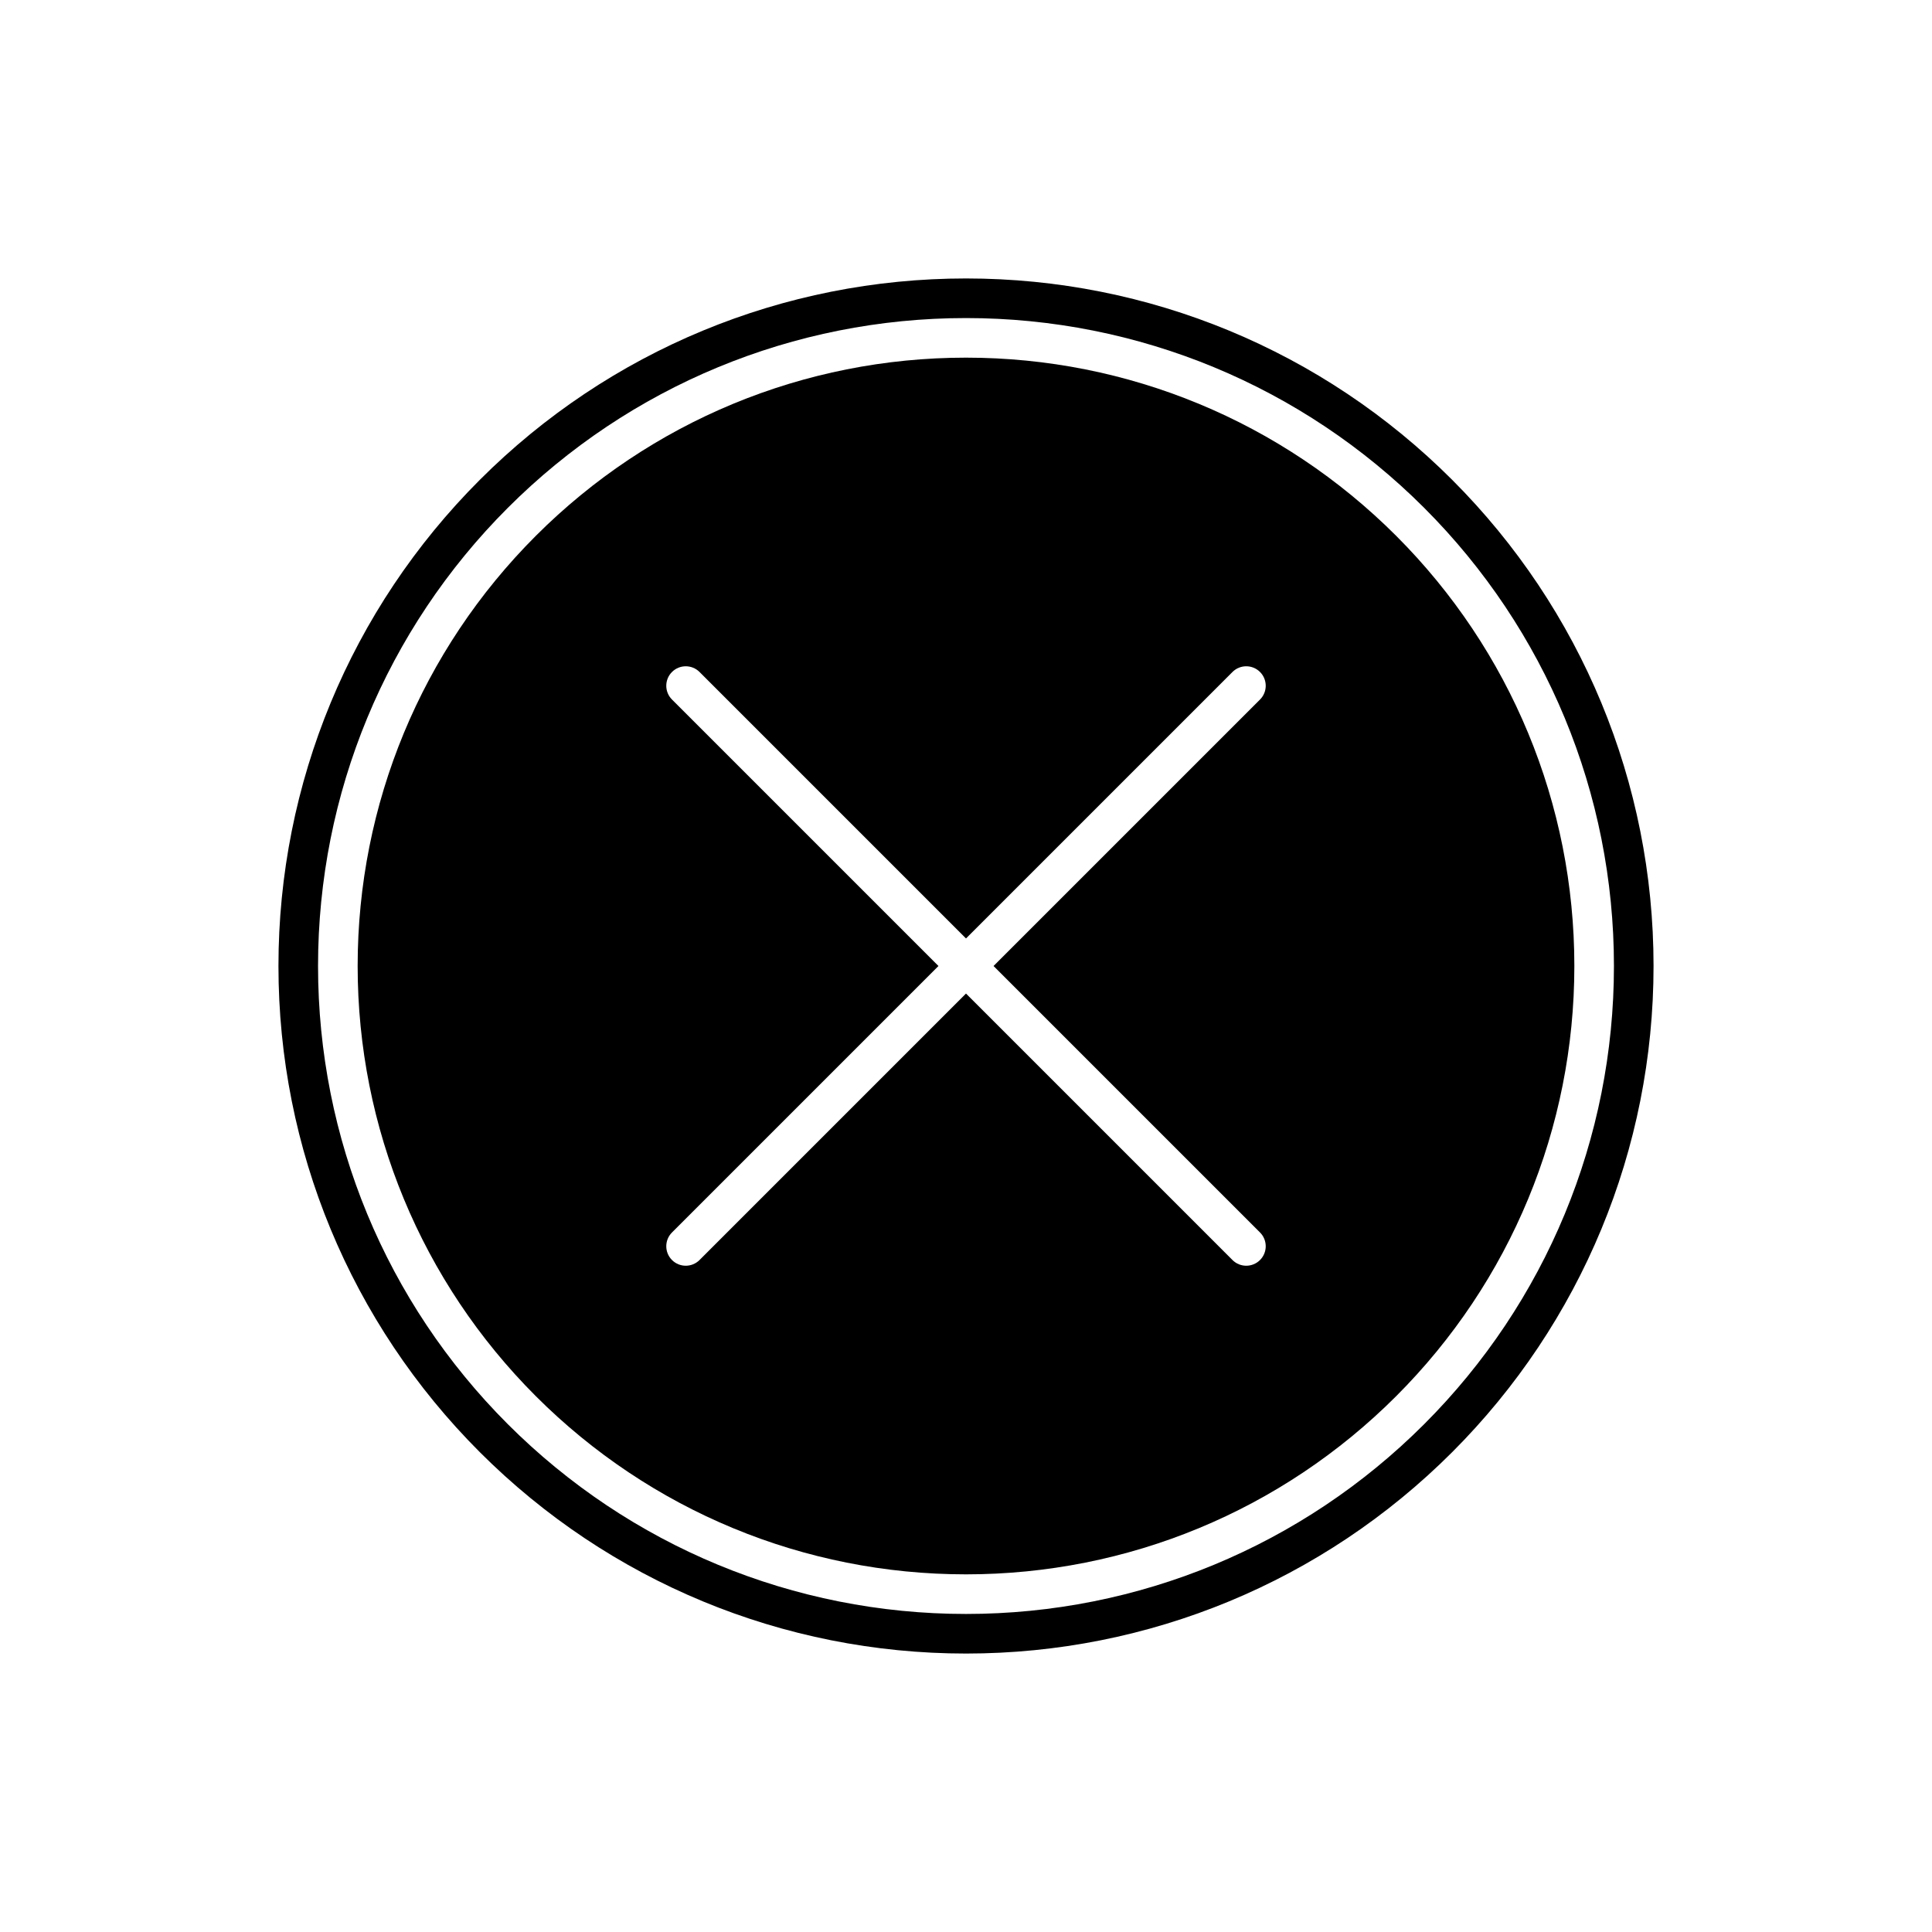 <?xml version="1.0" encoding="UTF-8"?>
<!-- Uploaded to: ICON Repo, www.svgrepo.com, Generator: ICON Repo Mixer Tools -->
<svg fill="#000000" width="800px" height="800px" version="1.1" viewBox="144 144 512 512" xmlns="http://www.w3.org/2000/svg">
 <g fill-rule="evenodd">
  <path d="m514 286c30.332 30.332 47.219 71.098 47.219 114s-16.887 83.668-47.219 114c-30.332 30.332-71.098 47.219-114 47.219s-83.668-16.887-114-47.219c-30.332-30.332-47.219-71.098-47.219-114s16.887-83.668 47.219-114c30.332-30.332 71.098-47.219 114-47.219s83.668 16.887 114 47.219zm-114 106.7 70.617-70.617c2.016-2.016 5.285-2.016 7.301 0 2.016 2.016 2.016 5.285 0 7.301l-70.617 70.617 70.617 70.617c2.016 2.016 2.016 5.285 0 7.301-2.016 2.016-5.285 2.016-7.301 0l-70.617-70.617-70.617 70.617c-2.016 2.016-5.285 2.016-7.301 0s-2.016-5.285 0-7.301l70.617-70.617-70.617-70.617c-2.016-2.016-2.016-5.285 0-7.301s5.285-2.016 7.301 0z"/>
  <path d="m528.84 271.16c34.27 34.27 53.367 80.379 53.367 128.84 0 48.461-19.102 94.574-53.367 128.84-34.27 34.27-80.379 53.367-128.84 53.367-48.461 0-94.574-19.102-128.84-53.367-34.27-34.27-53.367-80.379-53.367-128.84 0-48.461 19.102-94.574 53.367-128.84 34.27-34.27 80.379-53.367 128.84-53.367 48.461 0 94.574 19.102 128.84 53.367zm-7.422 7.422c-32.297-32.297-75.746-50.293-121.42-50.293-45.676 0-89.125 17.996-121.42 50.293s-50.293 75.746-50.293 121.42 17.996 89.125 50.293 121.42 75.746 50.293 121.42 50.293c45.676 0 89.125-17.996 121.42-50.293s50.293-75.746 50.293-121.42-17.996-89.125-50.293-121.42z"/>
 </g>
</svg>